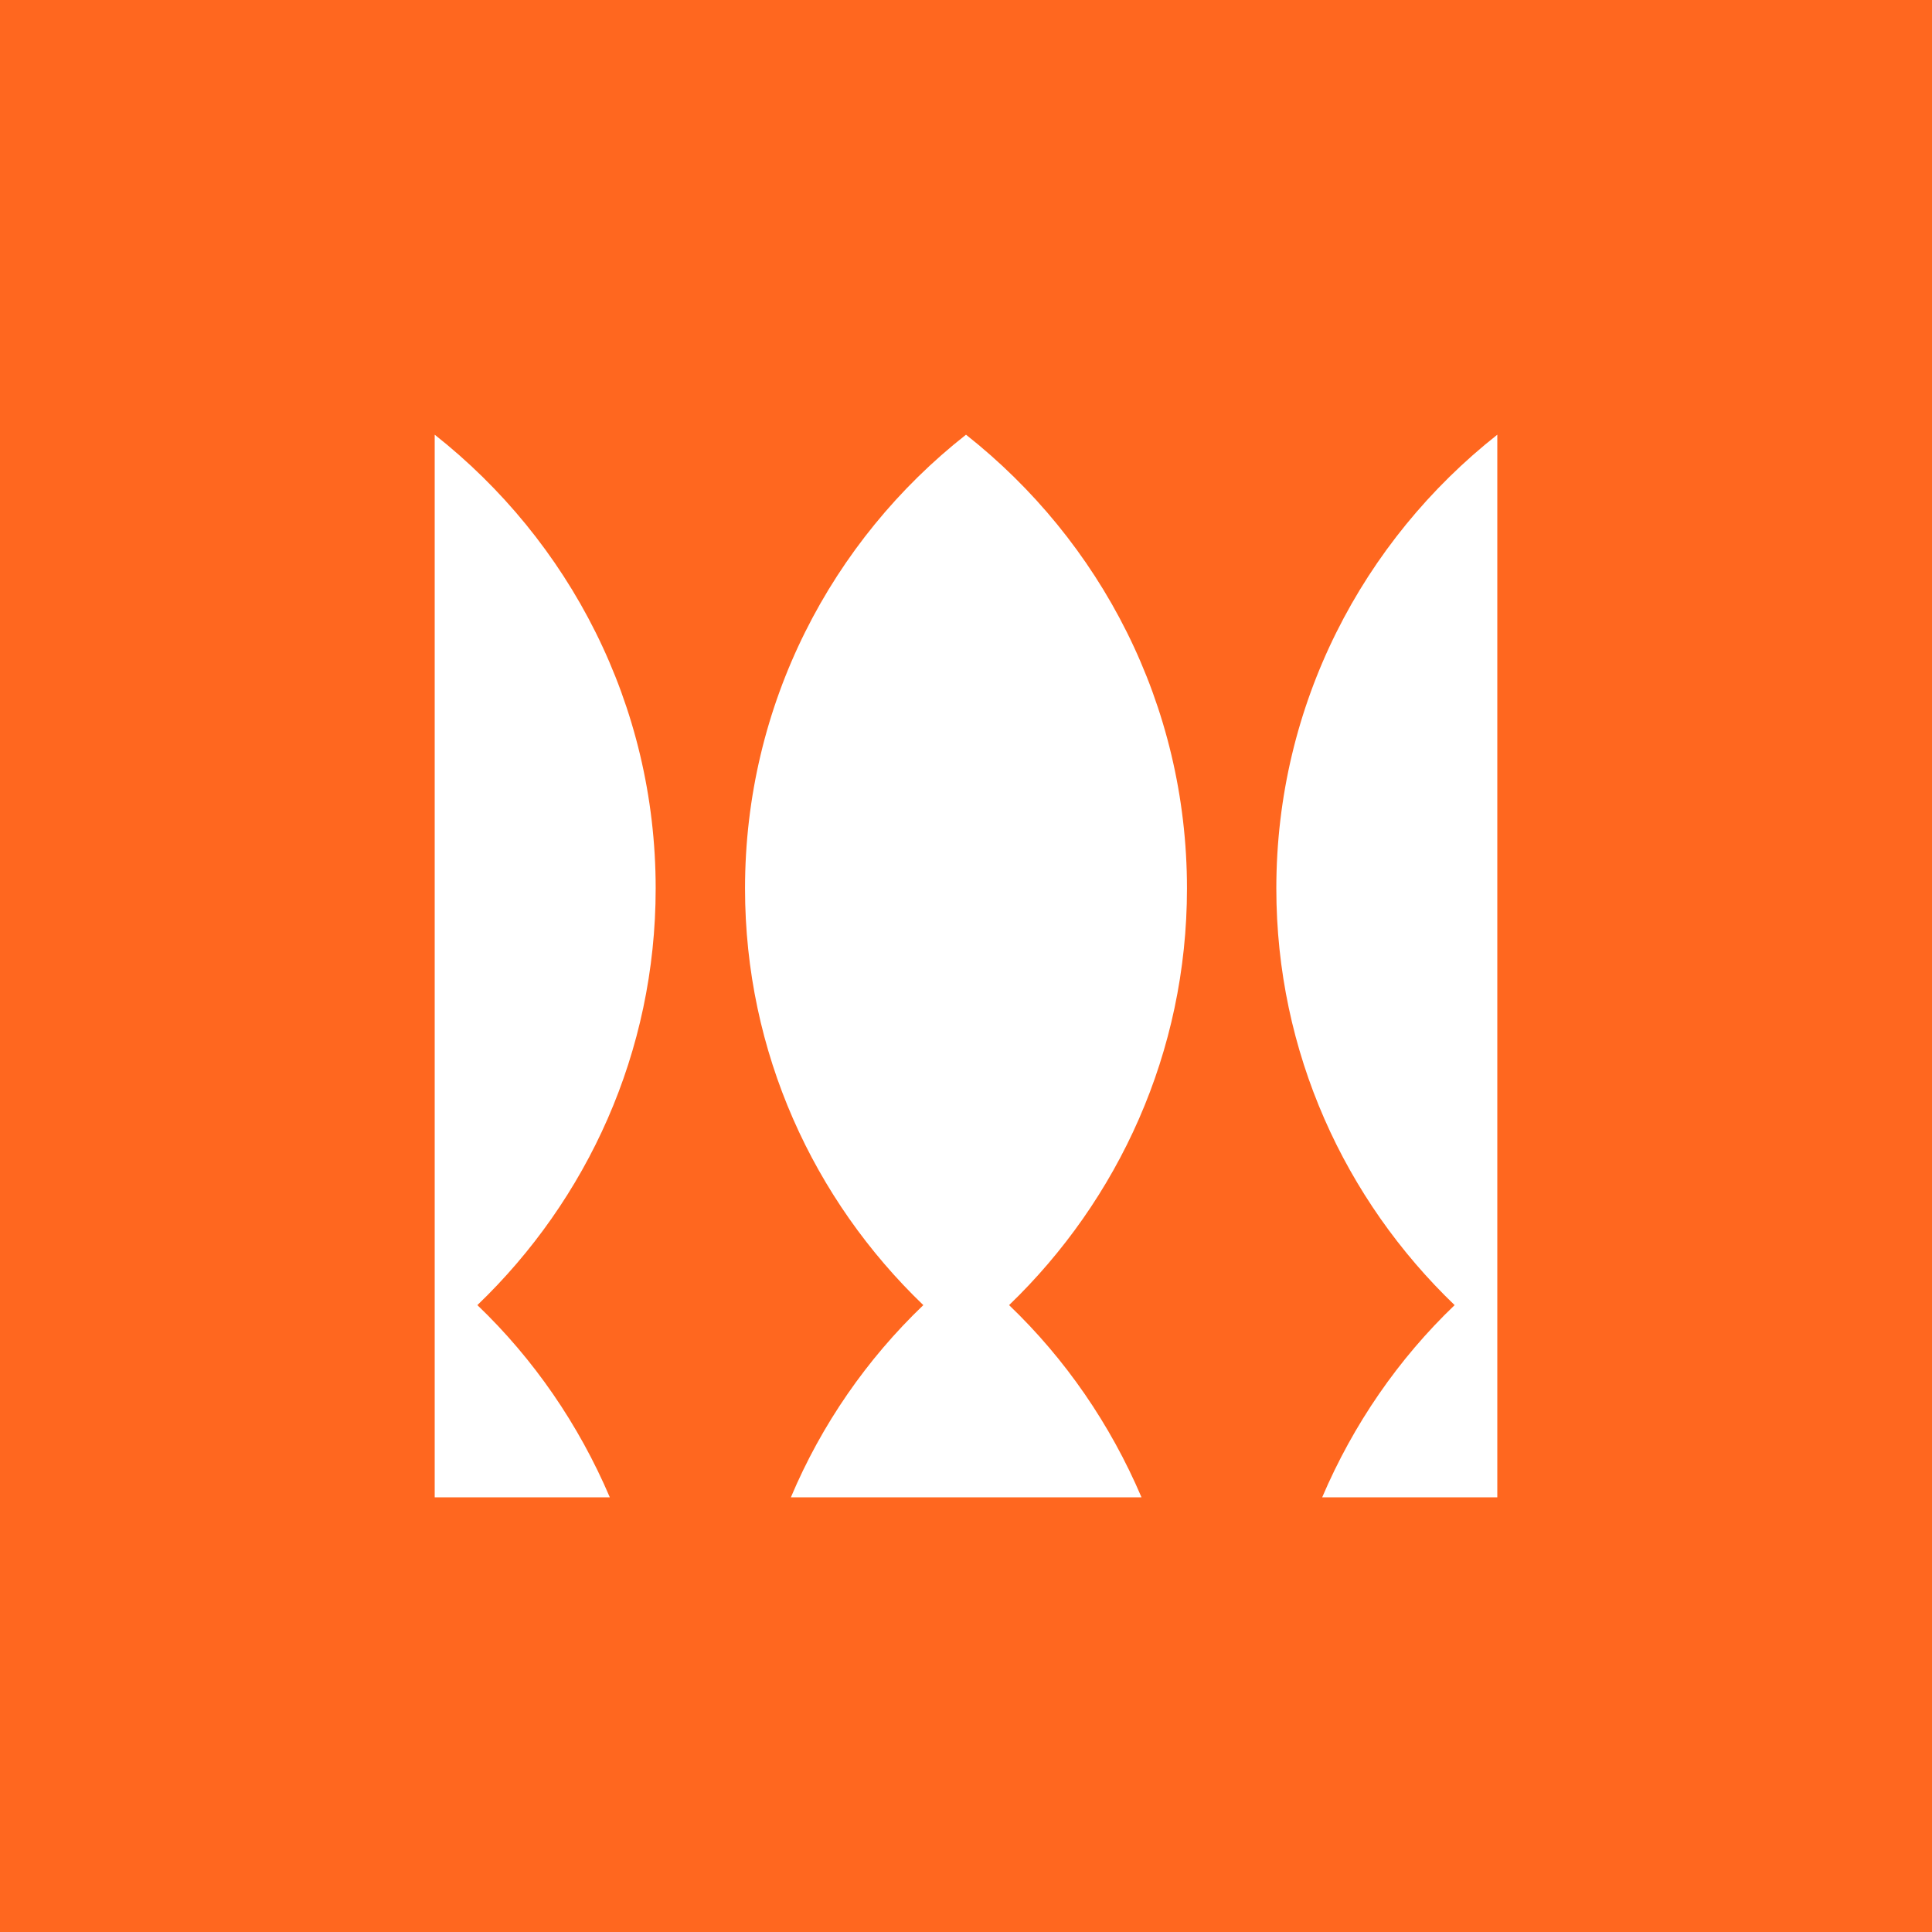 <svg width="80" height="80" viewBox="0 0 80 80" fill="none" xmlns="http://www.w3.org/2000/svg">
<rect width="80" height="80" fill="#FF671F"/>
<path d="M54.749 62C56.037 58.979 57.904 56.271 60.233 54.042C55.691 49.683 52.85 43.575 52.85 36.789C52.85 29.161 56.434 22.392 62 18V62H54.749ZM25.251 62C23.962 58.979 22.096 56.271 19.767 54.042C24.309 49.683 27.15 43.575 27.15 36.789C27.15 29.161 23.566 22.392 18 18V62H25.251ZM49.15 36.789C49.15 29.161 45.566 22.392 40 18C34.434 22.375 30.85 29.161 30.85 36.789C30.85 43.575 33.691 49.683 38.233 54.042C35.904 56.271 34.021 58.979 32.749 62H47.267C45.979 58.979 44.113 56.271 41.784 54.042C46.309 49.683 49.15 43.575 49.15 36.789Z" fill="white"/>
</svg>
